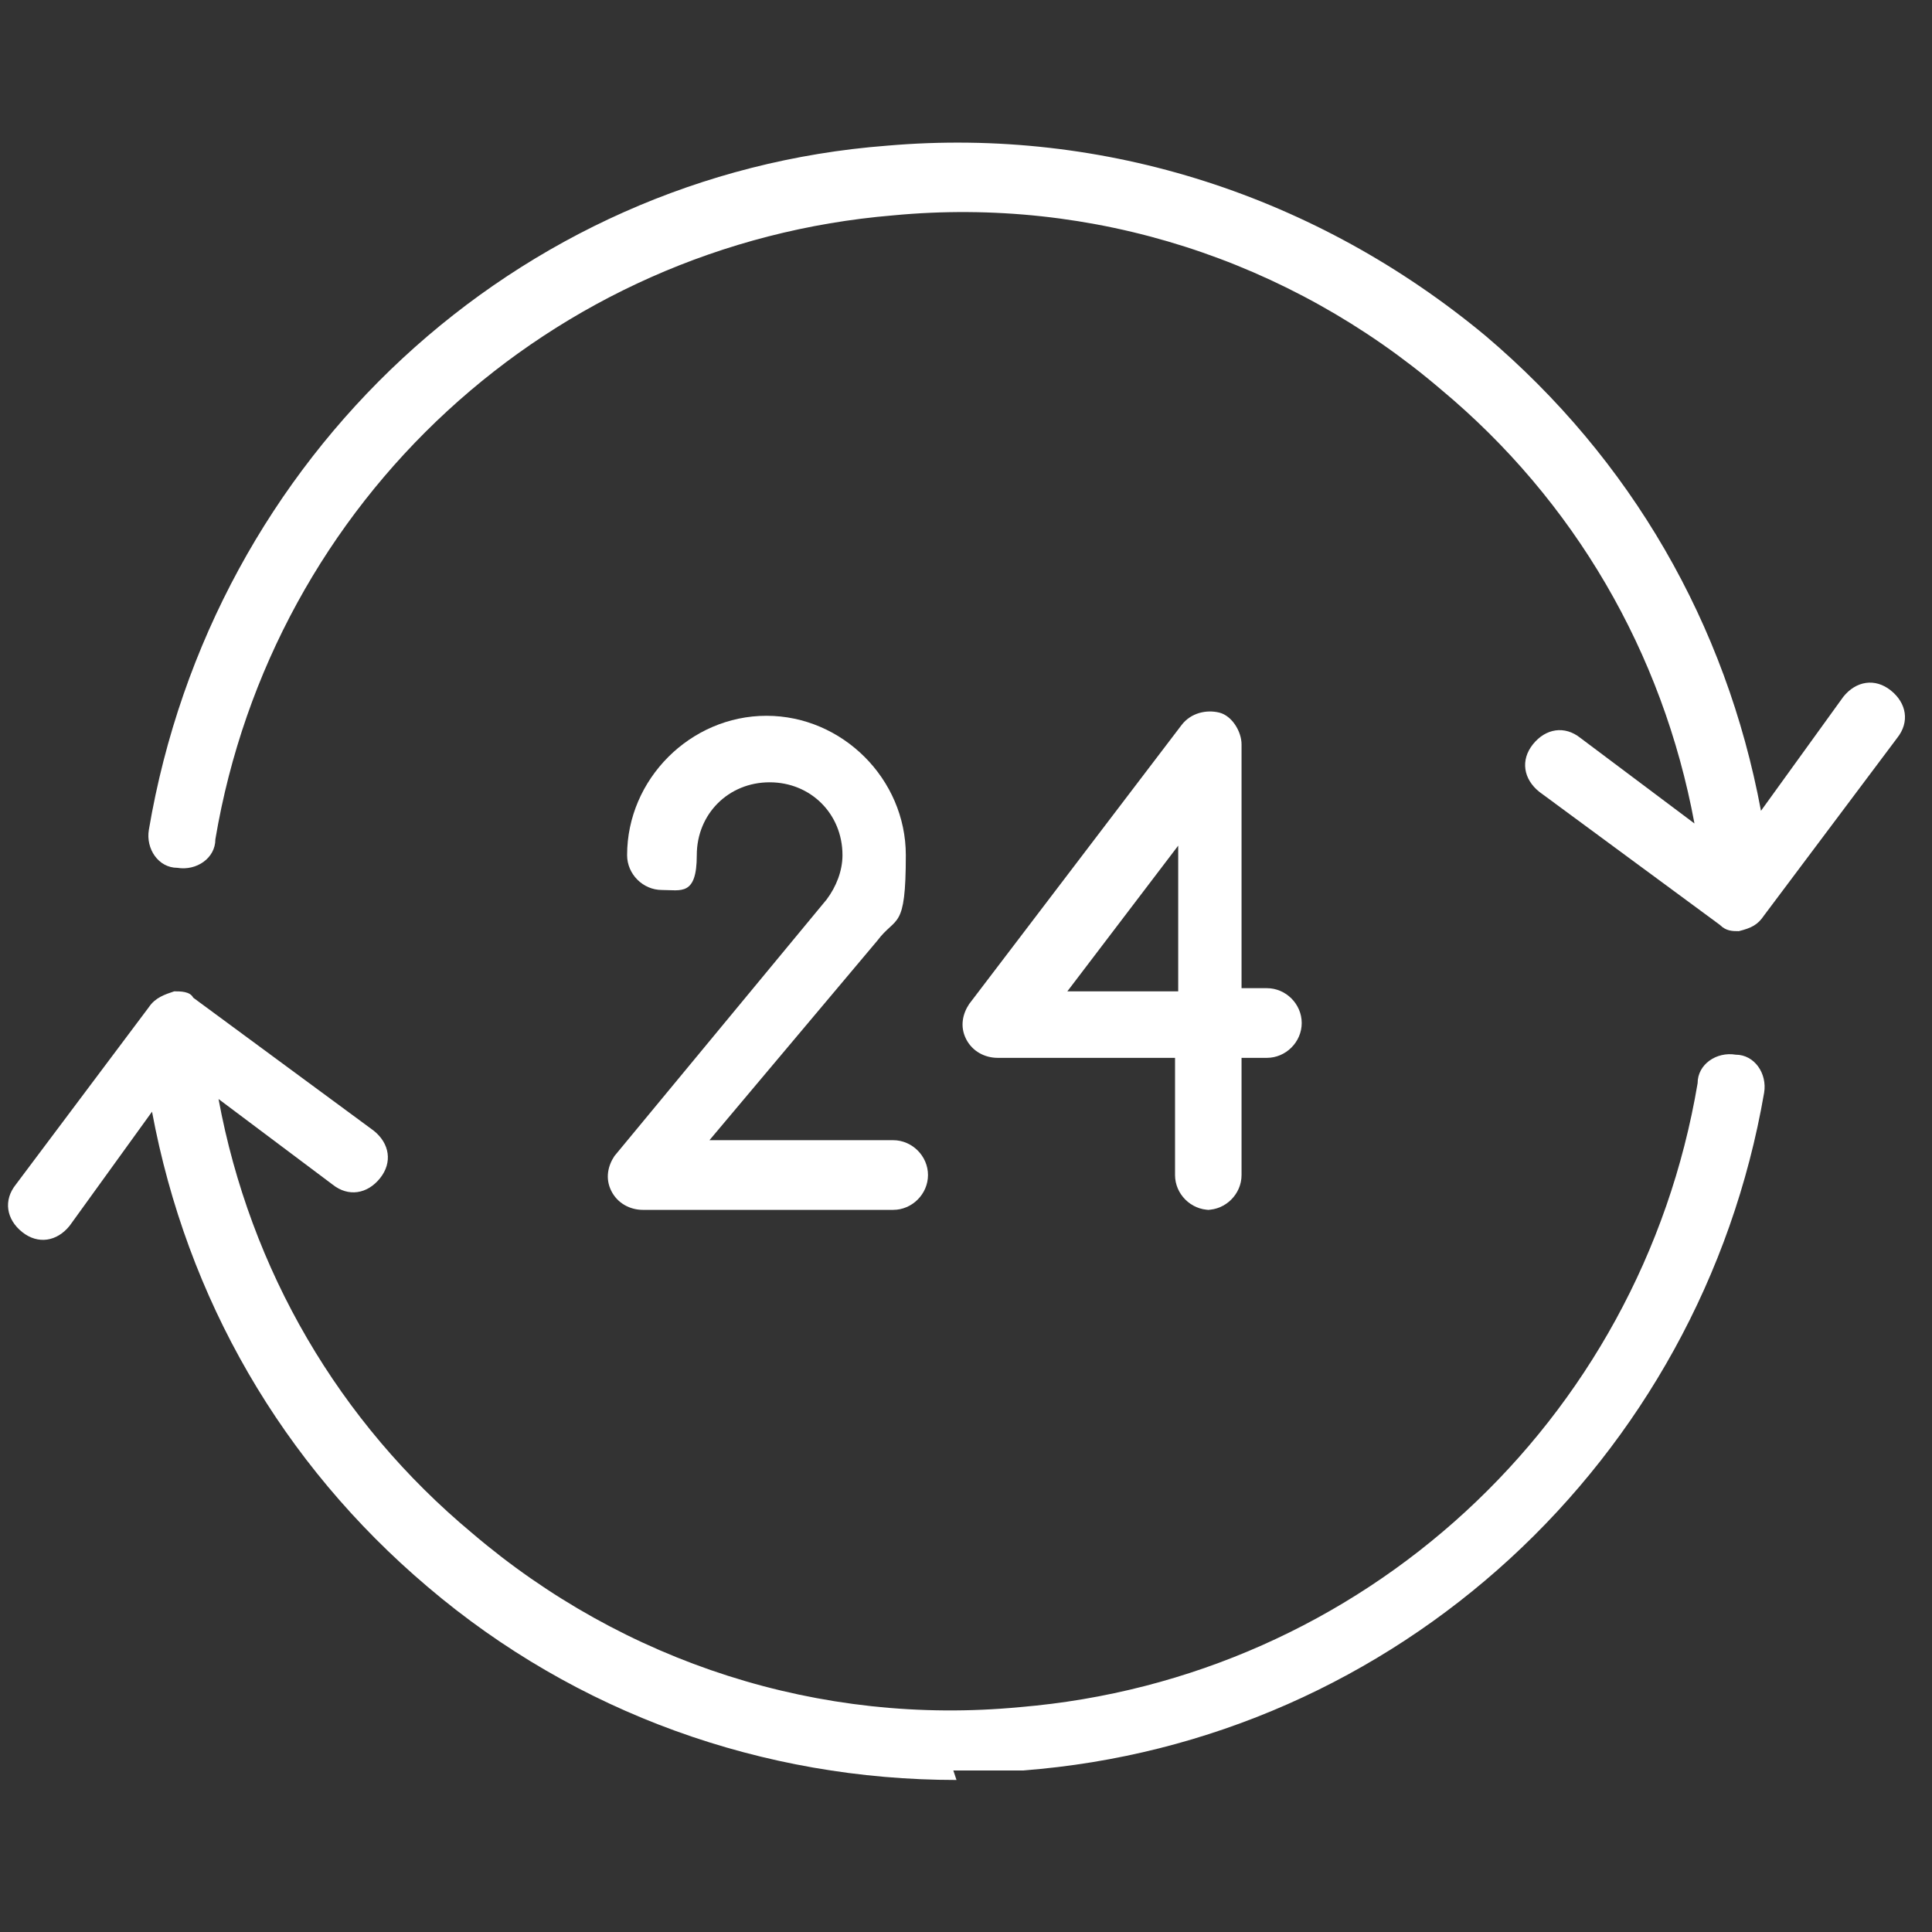 <?xml version="1.0" encoding="UTF-8"?>
<svg xmlns="http://www.w3.org/2000/svg" id="Layer_1" data-name="Layer 1" version="1.1" viewBox="0 0 61 61">
  <rect x="0" y="0" width="61" height="61" fill="#333333" stroke="none"/>
  <defs>
    <style>
      .cls-1 {
        fill: #fff;
        stroke-width: 0px;
      }
    </style>
  </defs>
  <path class="cls-1" d="M30.2,56.2c-6.1,0-12-2.1-16.7-6.1-4.6-3.9-7.6-9.1-8.7-15l-2.6,3.6c-.4.5-1,.6-1.5.2-.5-.4-.6-1-.2-1.5l4.2-5.6c.2-.3.5-.4.8-.5,0,0,0,0,0,0,.2,0,.5,0,.6.2l5.7,4.2c.5.4.6,1,.2,1.5-.4.5-1,.6-1.5.2l-3.6-2.7c1,5.4,3.8,10.2,8,13.7,4.8,4.1,11,6.1,17.3,5.5,10.8-.9,19.6-9,21.4-19.7,0-.6.6-1,1.2-.9.6,0,1,.6.9,1.2-2,11.6-11.6,20.5-23.4,21.4-.7,0-1.5,0-2.2,0h0ZM54.9,29.4c-.2,0-.4,0-.6-.2l-5.7-4.2c-.5-.4-.6-1-.2-1.5.4-.5,1-.6,1.5-.2l3.6,2.7c-1-5.4-3.8-10.2-8-13.7-4.8-4.1-11-6.1-17.3-5.5-10.8.9-19.6,9-21.4,19.7,0,.6-.6,1-1.2.9-.6,0-1-.6-.9-1.2C6.7,14.4,16.3,5.5,28,4.6c6.9-.6,13.6,1.6,18.9,6,4.6,3.9,7.6,9.1,8.7,15l2.6-3.6c.4-.5,1-.6,1.5-.2.5.4.6,1,.2,1.5l-4.2,5.6c-.2.3-.4.4-.8.5,0,0,0,0-.1,0h0Z"></path>
  <path class="cls-1" d="M28.4,38.2h-8.1c-.4,0-.8-.2-1-.6-.2-.4-.1-.8.1-1.1l6.7-8.1c.3-.4.5-.9.5-1.4,0-1.3-1-2.3-2.3-2.3s-2.3,1-2.3,2.3-.5,1.1-1.1,1.1-1.1-.5-1.1-1.1c0-2.4,2-4.4,4.4-4.4s4.4,2,4.4,4.4-.3,1.9-.9,2.7c0,0,0,0,0,0l-5.3,6.3h5.8c.6,0,1.1.5,1.1,1.1s-.5,1.1-1.1,1.1Z"></path>
  <path class="cls-1" d="M38.2,38.2c-.6,0-1.1-.5-1.1-1.1v-3.7h-5.6c-.4,0-.8-.2-1-.6-.2-.4-.1-.8.1-1.1l6.7-8.8c.3-.4.8-.5,1.2-.4.4.1.7.6.7,1v7.7h.8c.6,0,1.1.5,1.1,1.1s-.5,1.1-1.1,1.1h-.8v3.7c0,.6-.5,1.1-1.1,1.1h0ZM33.7,31.3h3.5v-4.6l-3.5,4.6Z"></path>
</svg>
